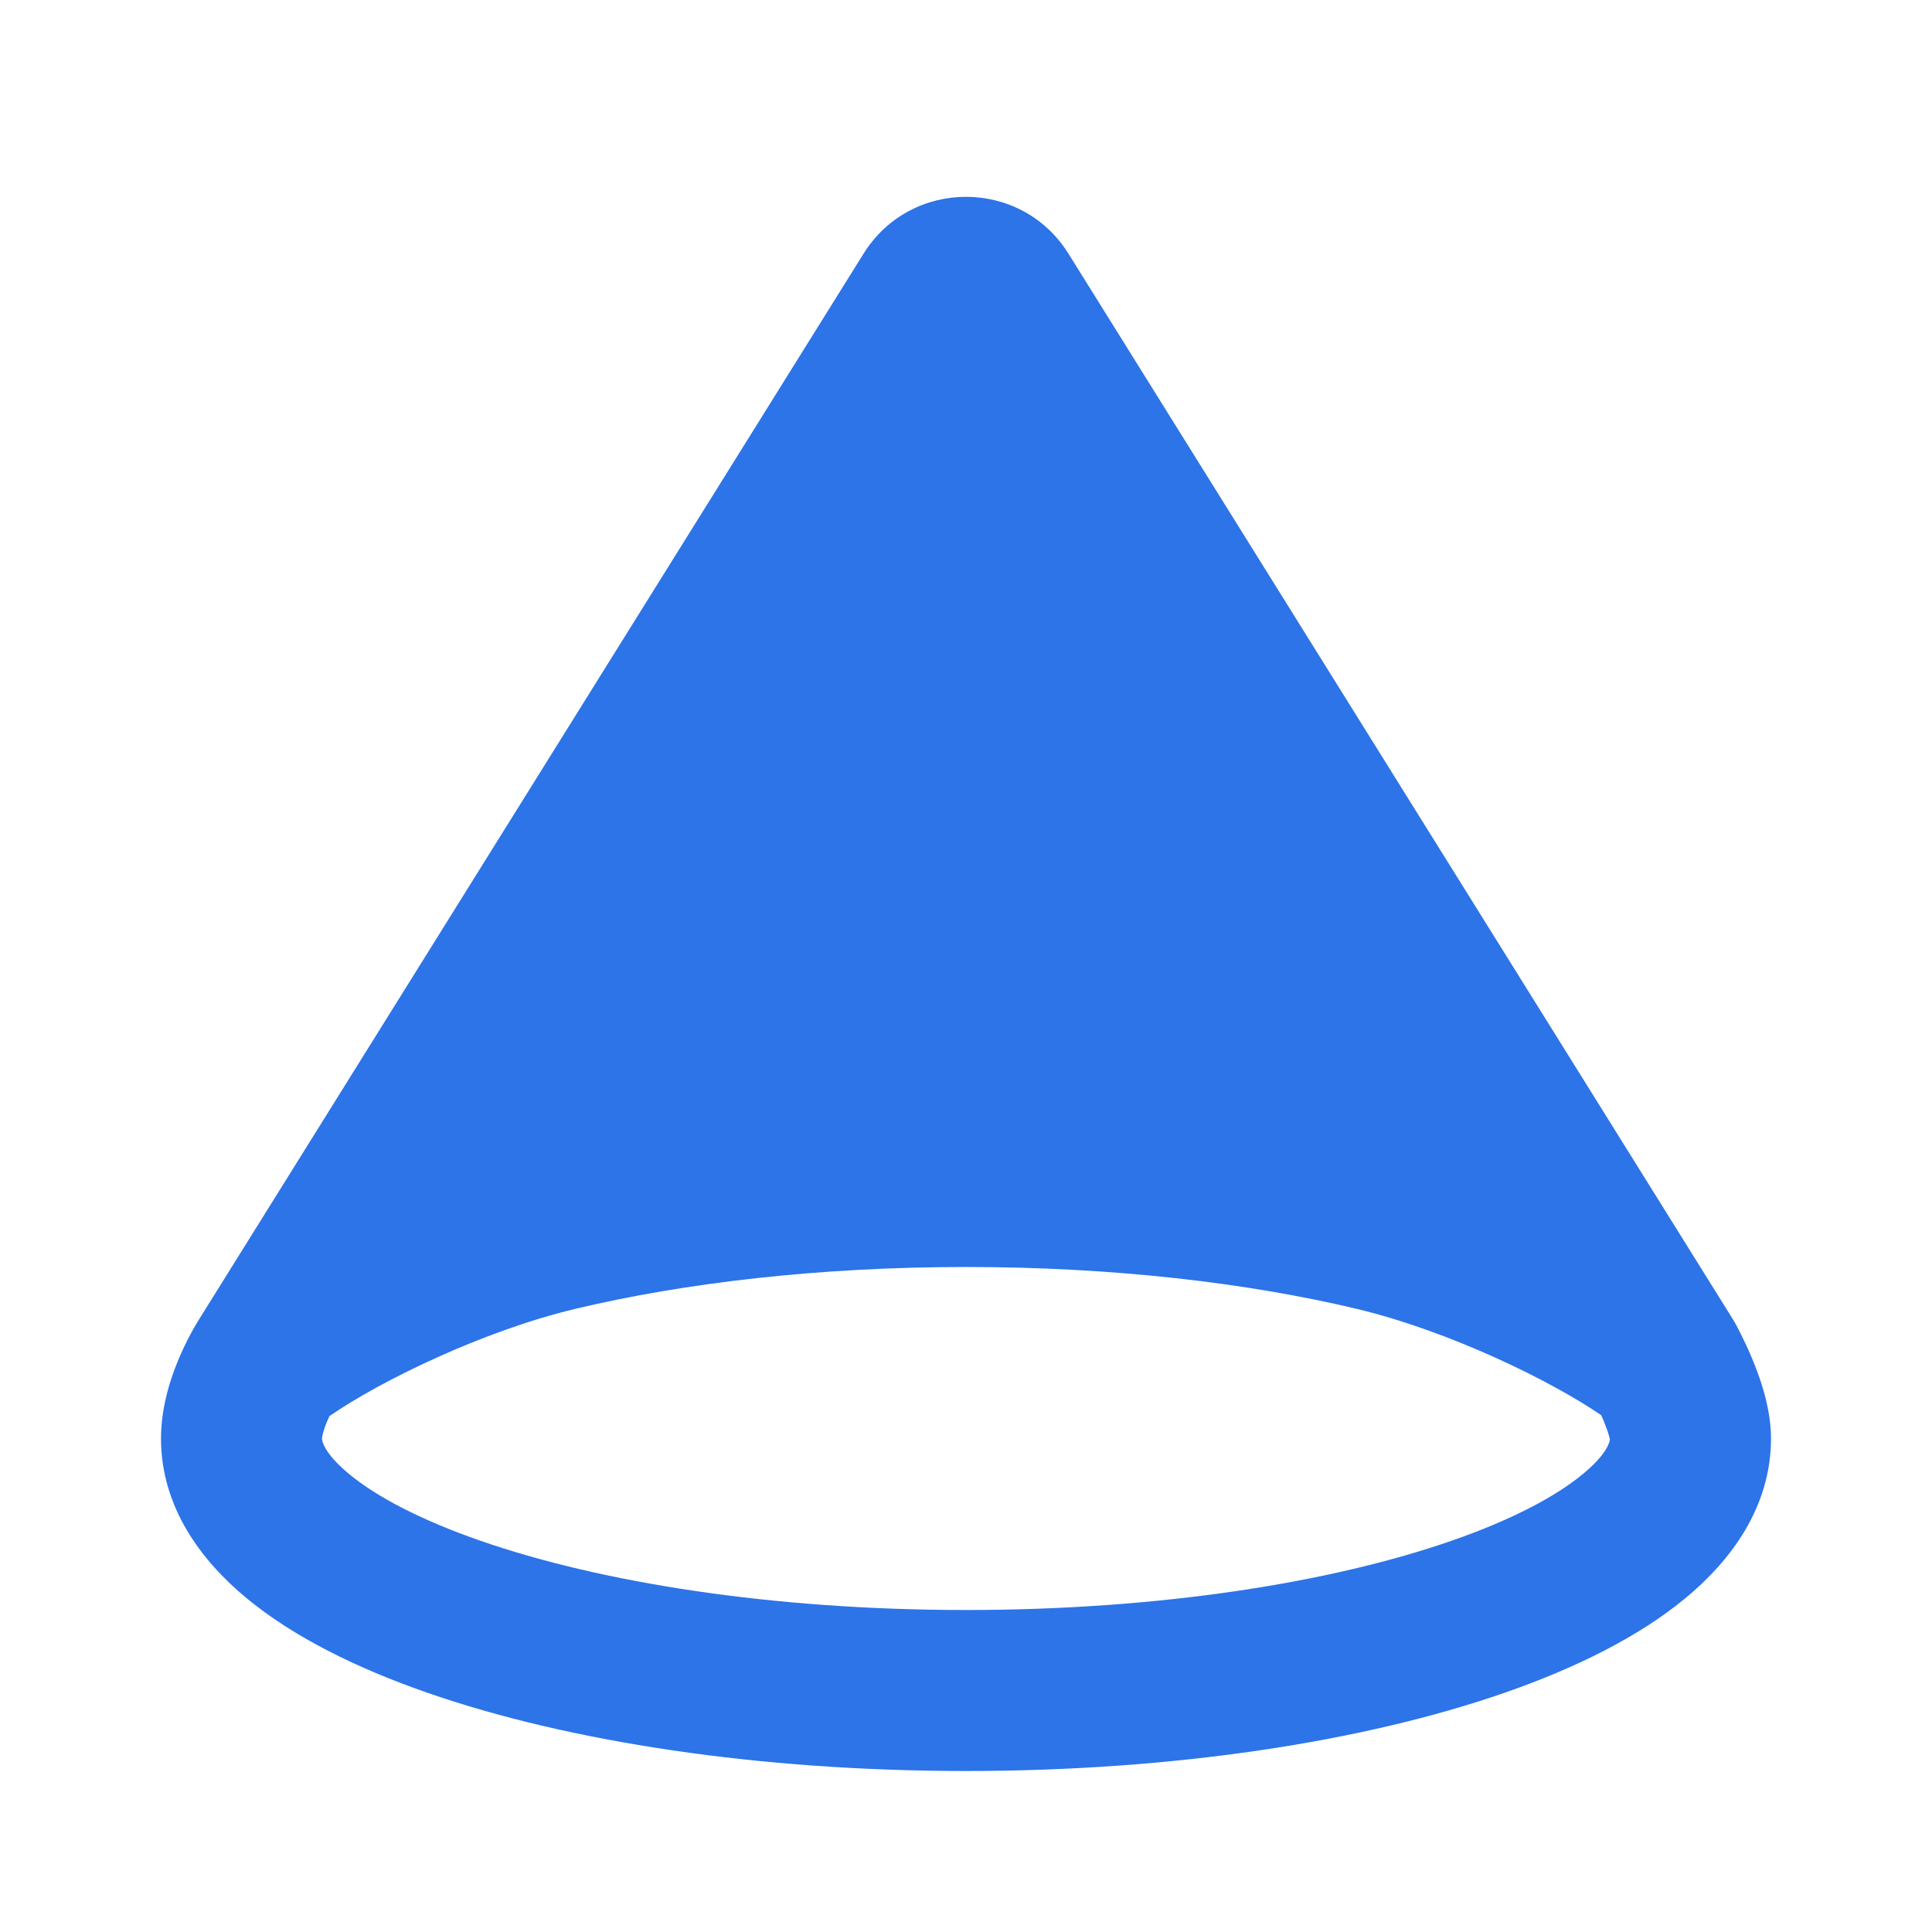 <svg fill="#2c74e8" viewBox="0 0 48 48" xmlns="http://www.w3.org/2000/svg">
    <path clip-rule="evenodd"
        d="M13.826 30.574C16.72 29.883 20.224 29.478 24 29.478C27.776 29.478 31.28 29.883 34.174 30.574C36.914 31.228 39.997 32.767 41.356 33.835L24.849 7.361C24.457 6.733 23.543 6.733 23.151 7.361L6.644 33.835C8.003 32.767 11.086 31.228 13.826 30.574Z"
        fill-rule="evenodd"></path>
    <path clip-rule="evenodd"
        d="M39.998 35.764C39.994 35.746 39.987 35.715 39.975 35.671C39.944 35.56 39.895 35.426 39.835 35.282C39.817 35.24 39.799 35.199 39.781 35.16C38.51 34.289 35.979 33.061 33.709 32.519C30.988 31.869 27.641 31.478 24 31.478C20.359 31.478 17.012 31.869 14.29 32.519C12.001 33.065 9.445 34.31 8.185 35.183C8.174 35.208 8.162 35.233 8.151 35.259C8.099 35.375 8.057 35.489 8.03 35.589C8.004 35.685 8 35.733 8 35.739C8 35.739 8 35.739 8 35.739C8 35.764 8.01 36.077 8.685 36.631C9.345 37.175 10.422 37.753 11.929 38.277C14.924 39.319 19.192 40 24 40C28.808 40 33.076 39.319 36.071 38.277C37.578 37.753 38.654 37.175 39.315 36.631C39.901 36.15 39.986 35.851 39.998 35.764ZM4.952 32.769L21.454 6.303C22.629 4.419 25.371 4.419 26.546 6.303L43.053 32.777C43.071 32.805 43.088 32.834 43.104 32.863L41.356 33.835C43.104 32.863 43.104 32.863 43.104 32.863L43.105 32.865L43.106 32.867L43.11 32.874L43.12 32.892C43.128 32.906 43.138 32.925 43.15 32.947C43.174 32.992 43.206 33.054 43.244 33.13C43.319 33.279 43.42 33.489 43.522 33.732C43.69 34.132 44 34.931 44 35.739C44 37.443 43.003 38.778 41.856 39.721C40.695 40.676 39.135 41.446 37.385 42.055C33.865 43.279 29.133 44 24 44C18.867 44 14.135 43.279 10.615 42.055C8.865 41.446 7.305 40.676 6.144 39.721C4.997 38.778 4 37.443 4 35.739C4 34.873 4.293 34.092 4.493 33.639C4.604 33.39 4.713 33.18 4.797 33.031C4.839 32.956 4.875 32.894 4.904 32.847C4.918 32.824 4.93 32.804 4.939 32.789L4.947 32.777L4.952 32.769ZM35.987 29.004L24 9.78L12.013 29.004C12.466 28.861 12.918 28.734 13.362 28.628C16.428 27.896 20.09 27.478 24 27.478C27.91 27.478 31.572 27.896 34.638 28.628C35.082 28.734 35.534 28.861 35.987 29.004Z"
        fill-rule="evenodd"></path>
</svg>
